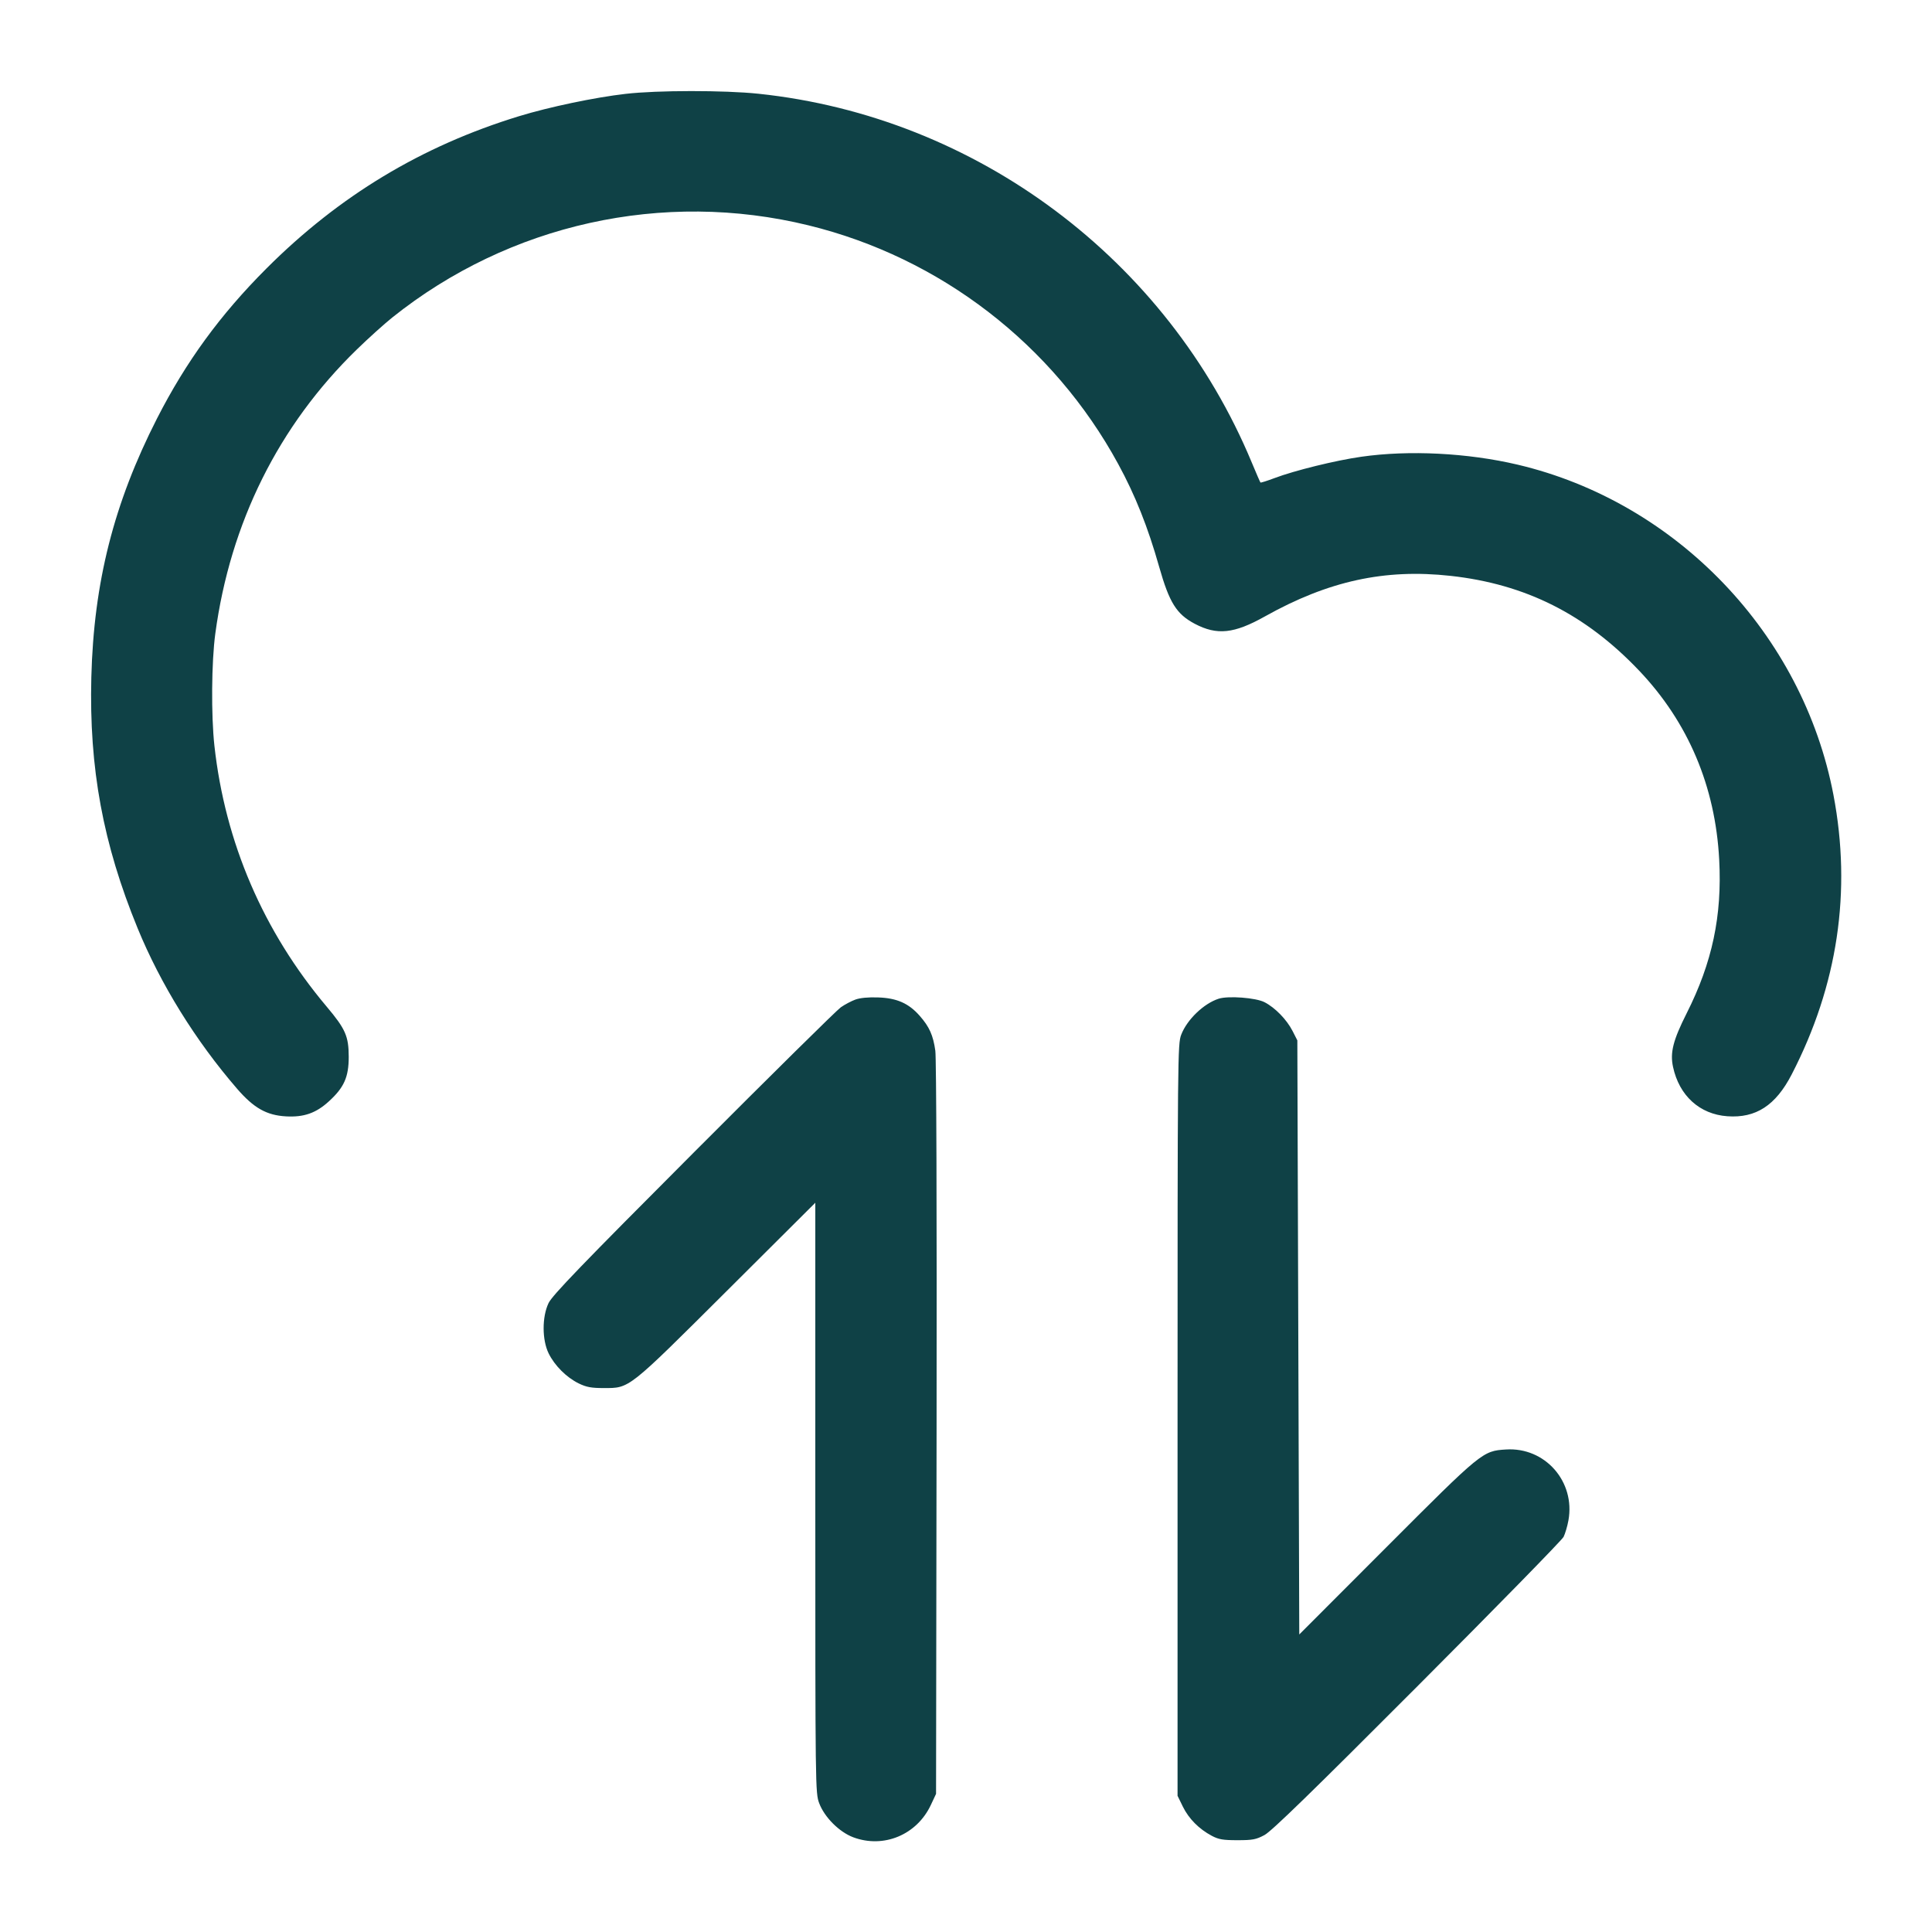 <svg xmlns="http://www.w3.org/2000/svg" width="48" height="48" viewBox="0 0 48 48" version="1.1" id="Cloud-Data-Transfer--Streamline-Micro.svg">
	<path d="M15.543 2.332C14.781 2.419 13.642 2.658 12.895 2.887C10.474 3.629 8.429 4.862 6.621 6.669C5.472 7.818 4.62 8.987 3.899 10.401C2.828 12.503 2.329 14.47 2.269 16.829C2.212 19.087 2.559 20.966 3.42 23.064C3.991 24.456 4.861 25.859 5.889 27.048C6.305 27.529 6.623 27.709 7.106 27.736C7.549 27.761 7.853 27.655 8.173 27.361C8.549 27.018 8.664 26.759 8.664 26.256C8.663 25.745 8.584 25.565 8.115 25.008C6.542 23.141 5.592 20.931 5.327 18.528C5.244 17.773 5.254 16.446 5.349 15.744C5.72 12.989 6.924 10.57 8.863 8.685C9.149 8.406 9.546 8.049 9.744 7.89C12.652 5.562 16.476 4.714 20.088 5.599C23.364 6.4 26.167 8.561 27.782 11.529C28.204 12.303 28.519 13.094 28.798 14.079C29.052 14.974 29.229 15.257 29.684 15.498C30.237 15.789 30.66 15.745 31.428 15.314C33.001 14.434 34.403 14.127 36.038 14.307C37.901 14.512 39.393 15.262 40.723 16.661C41.943 17.944 42.617 19.536 42.713 21.359C42.787 22.755 42.541 23.914 41.904 25.176C41.568 25.843 41.489 26.151 41.566 26.507C41.719 27.222 42.228 27.684 42.916 27.733C43.625 27.784 44.117 27.464 44.515 26.692C45.658 24.479 46.007 22.144 45.552 19.752C44.791 15.753 41.657 12.476 37.704 11.544C36.462 11.252 35.007 11.178 33.82 11.348C33.182 11.439 32.165 11.689 31.662 11.879C31.48 11.948 31.325 11.996 31.316 11.988C31.307 11.979 31.21 11.756 31.101 11.494C29.003 6.445 24.259 2.898 18.843 2.329C17.994 2.24 16.329 2.241 15.543 2.332M21.25 24.835C21.149 24.872 20.987 24.958 20.89 25.026C20.792 25.094 19.144 26.721 17.227 28.643C14.445 31.431 13.719 32.184 13.628 32.376C13.465 32.72 13.466 33.286 13.63 33.623C13.779 33.927 14.073 34.221 14.377 34.37C14.569 34.464 14.691 34.486 15 34.486C15.647 34.486 15.586 34.535 18.06 32.07L20.256 29.882 20.256 37.211C20.256 44.458 20.257 44.543 20.353 44.801C20.484 45.149 20.851 45.516 21.199 45.647C21.955 45.929 22.779 45.586 23.127 44.843L23.256 44.568 23.269 35.497C23.277 30.132 23.264 26.295 23.238 26.106C23.184 25.721 23.09 25.51 22.849 25.237C22.577 24.927 22.28 24.796 21.816 24.781C21.574 24.772 21.365 24.792 21.25 24.835M30.277 24.813C29.907 24.932 29.492 25.331 29.347 25.707C29.259 25.937 29.256 26.213 29.256 35.28L29.256 44.616 29.389 44.888C29.536 45.186 29.788 45.441 30.106 45.61C30.277 45.701 30.386 45.719 30.744 45.719C31.12 45.719 31.207 45.703 31.416 45.591C31.592 45.497 32.603 44.513 35.215 41.895C37.173 39.933 38.807 38.263 38.847 38.183C38.886 38.103 38.941 37.92 38.967 37.775C39.143 36.81 38.387 35.95 37.416 36.012C36.835 36.048 36.819 36.062 34.44 38.445L32.28 40.608 32.256 33.228L32.232 25.848 32.113 25.614C31.968 25.331 31.681 25.036 31.418 24.9C31.203 24.788 30.516 24.736 30.277 24.813" stroke="none" fill="#0f4146" fill-rule="evenodd"></path>
</svg>